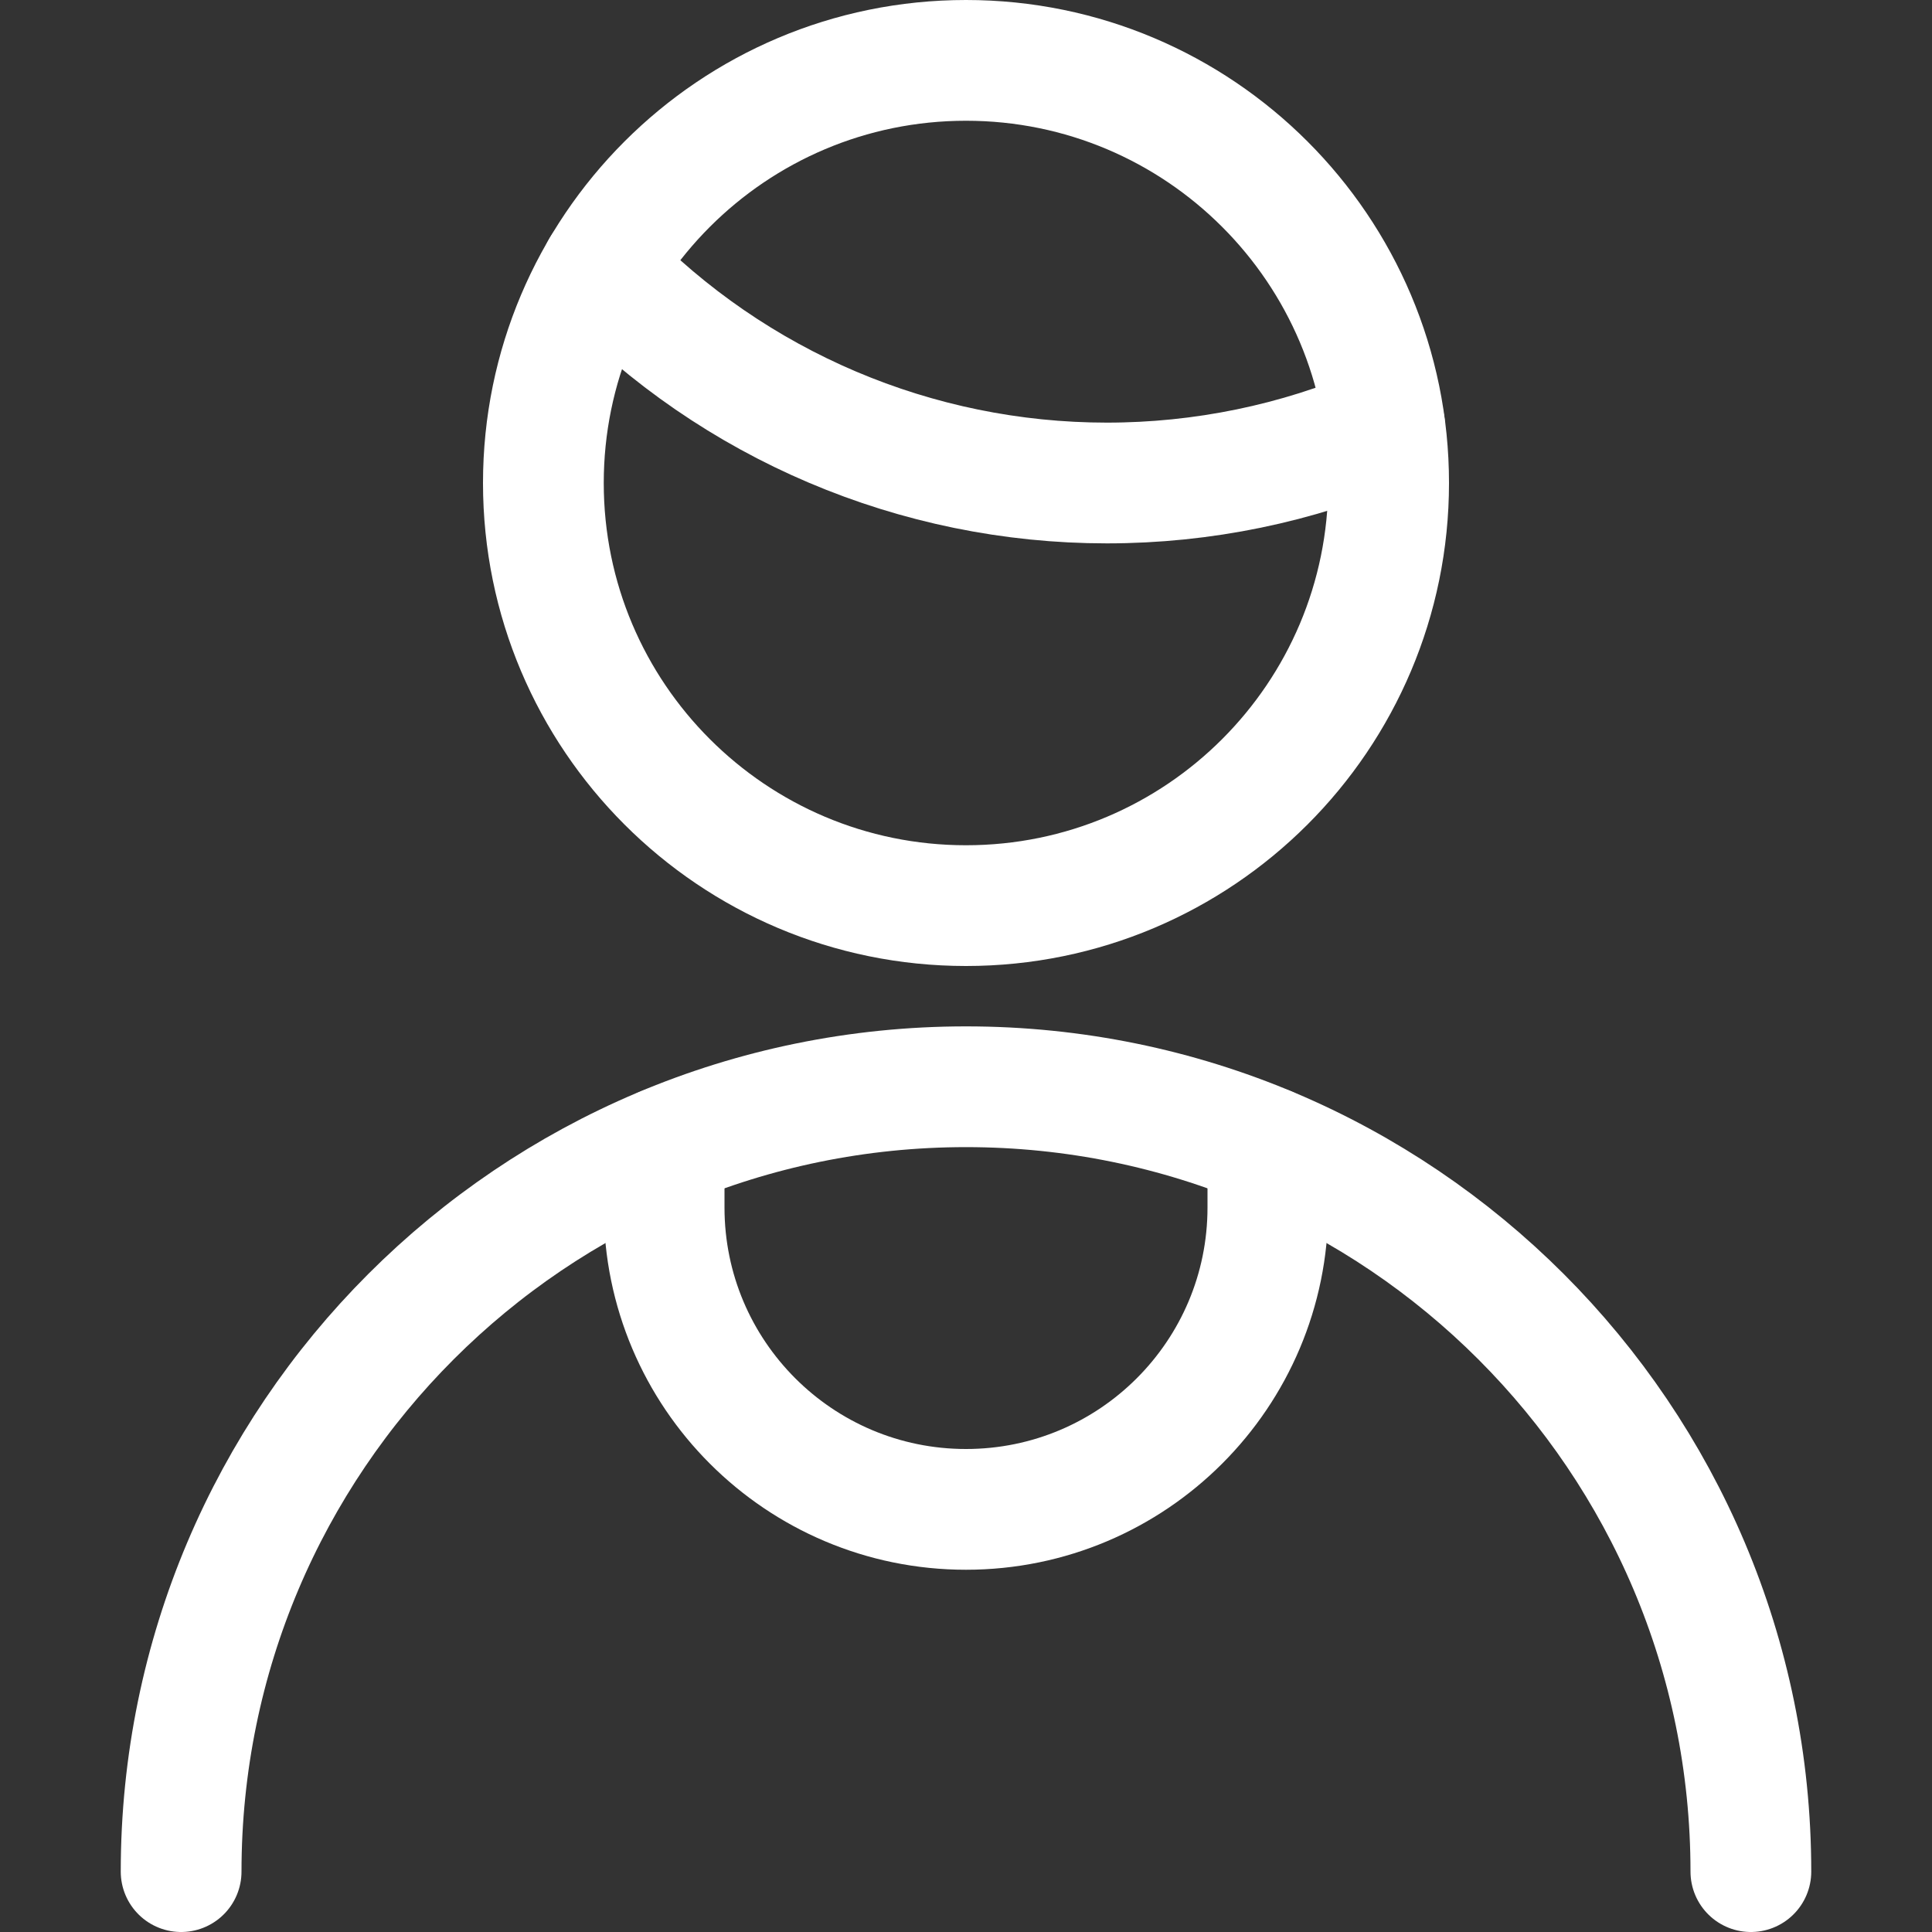 <svg width="24" height="24" viewBox="0 0 24 24" fill="none" xmlns="http://www.w3.org/2000/svg">
<rect x="0" y="0" width="24" height="24" fill="#333333" stroke="none"/>
<path fill-rule="evenodd" clip-rule="evenodd" d="M12 11.25C14.899 11.25 17.25 8.899 17.25 6C17.25 3.101 14.899 0.75 12 0.75C9.101 0.75 6.75 3.101 6.75 6C6.75 8.899 9.101 11.25 12 11.25Z" stroke="#fff" stroke-width="1.5" stroke-linecap="round" stroke-linejoin="round"/>
<path d="M7.476 3.334C9.118 5.038 11.383 6 13.75 6C14.936 6 16.11 5.759 17.2 5.289" stroke="#fff" stroke-width="1.5" stroke-linecap="round" stroke-linejoin="round"/>
<path d="M2.25 23.25C2.25 17.865 6.615 13.5 12 13.5C17.385 13.5 21.75 17.865 21.75 23.25" stroke="#fff" stroke-width="1.5" stroke-linecap="round" stroke-linejoin="round"/>
<path d="M8.25 14.249V15C8.25 17.071 9.929 18.75 12 18.75C14.071 18.75 15.75 17.071 15.75 15V14.249" stroke="#fff" stroke-width="1.5" stroke-linecap="round" stroke-linejoin="round"/>
</svg>
